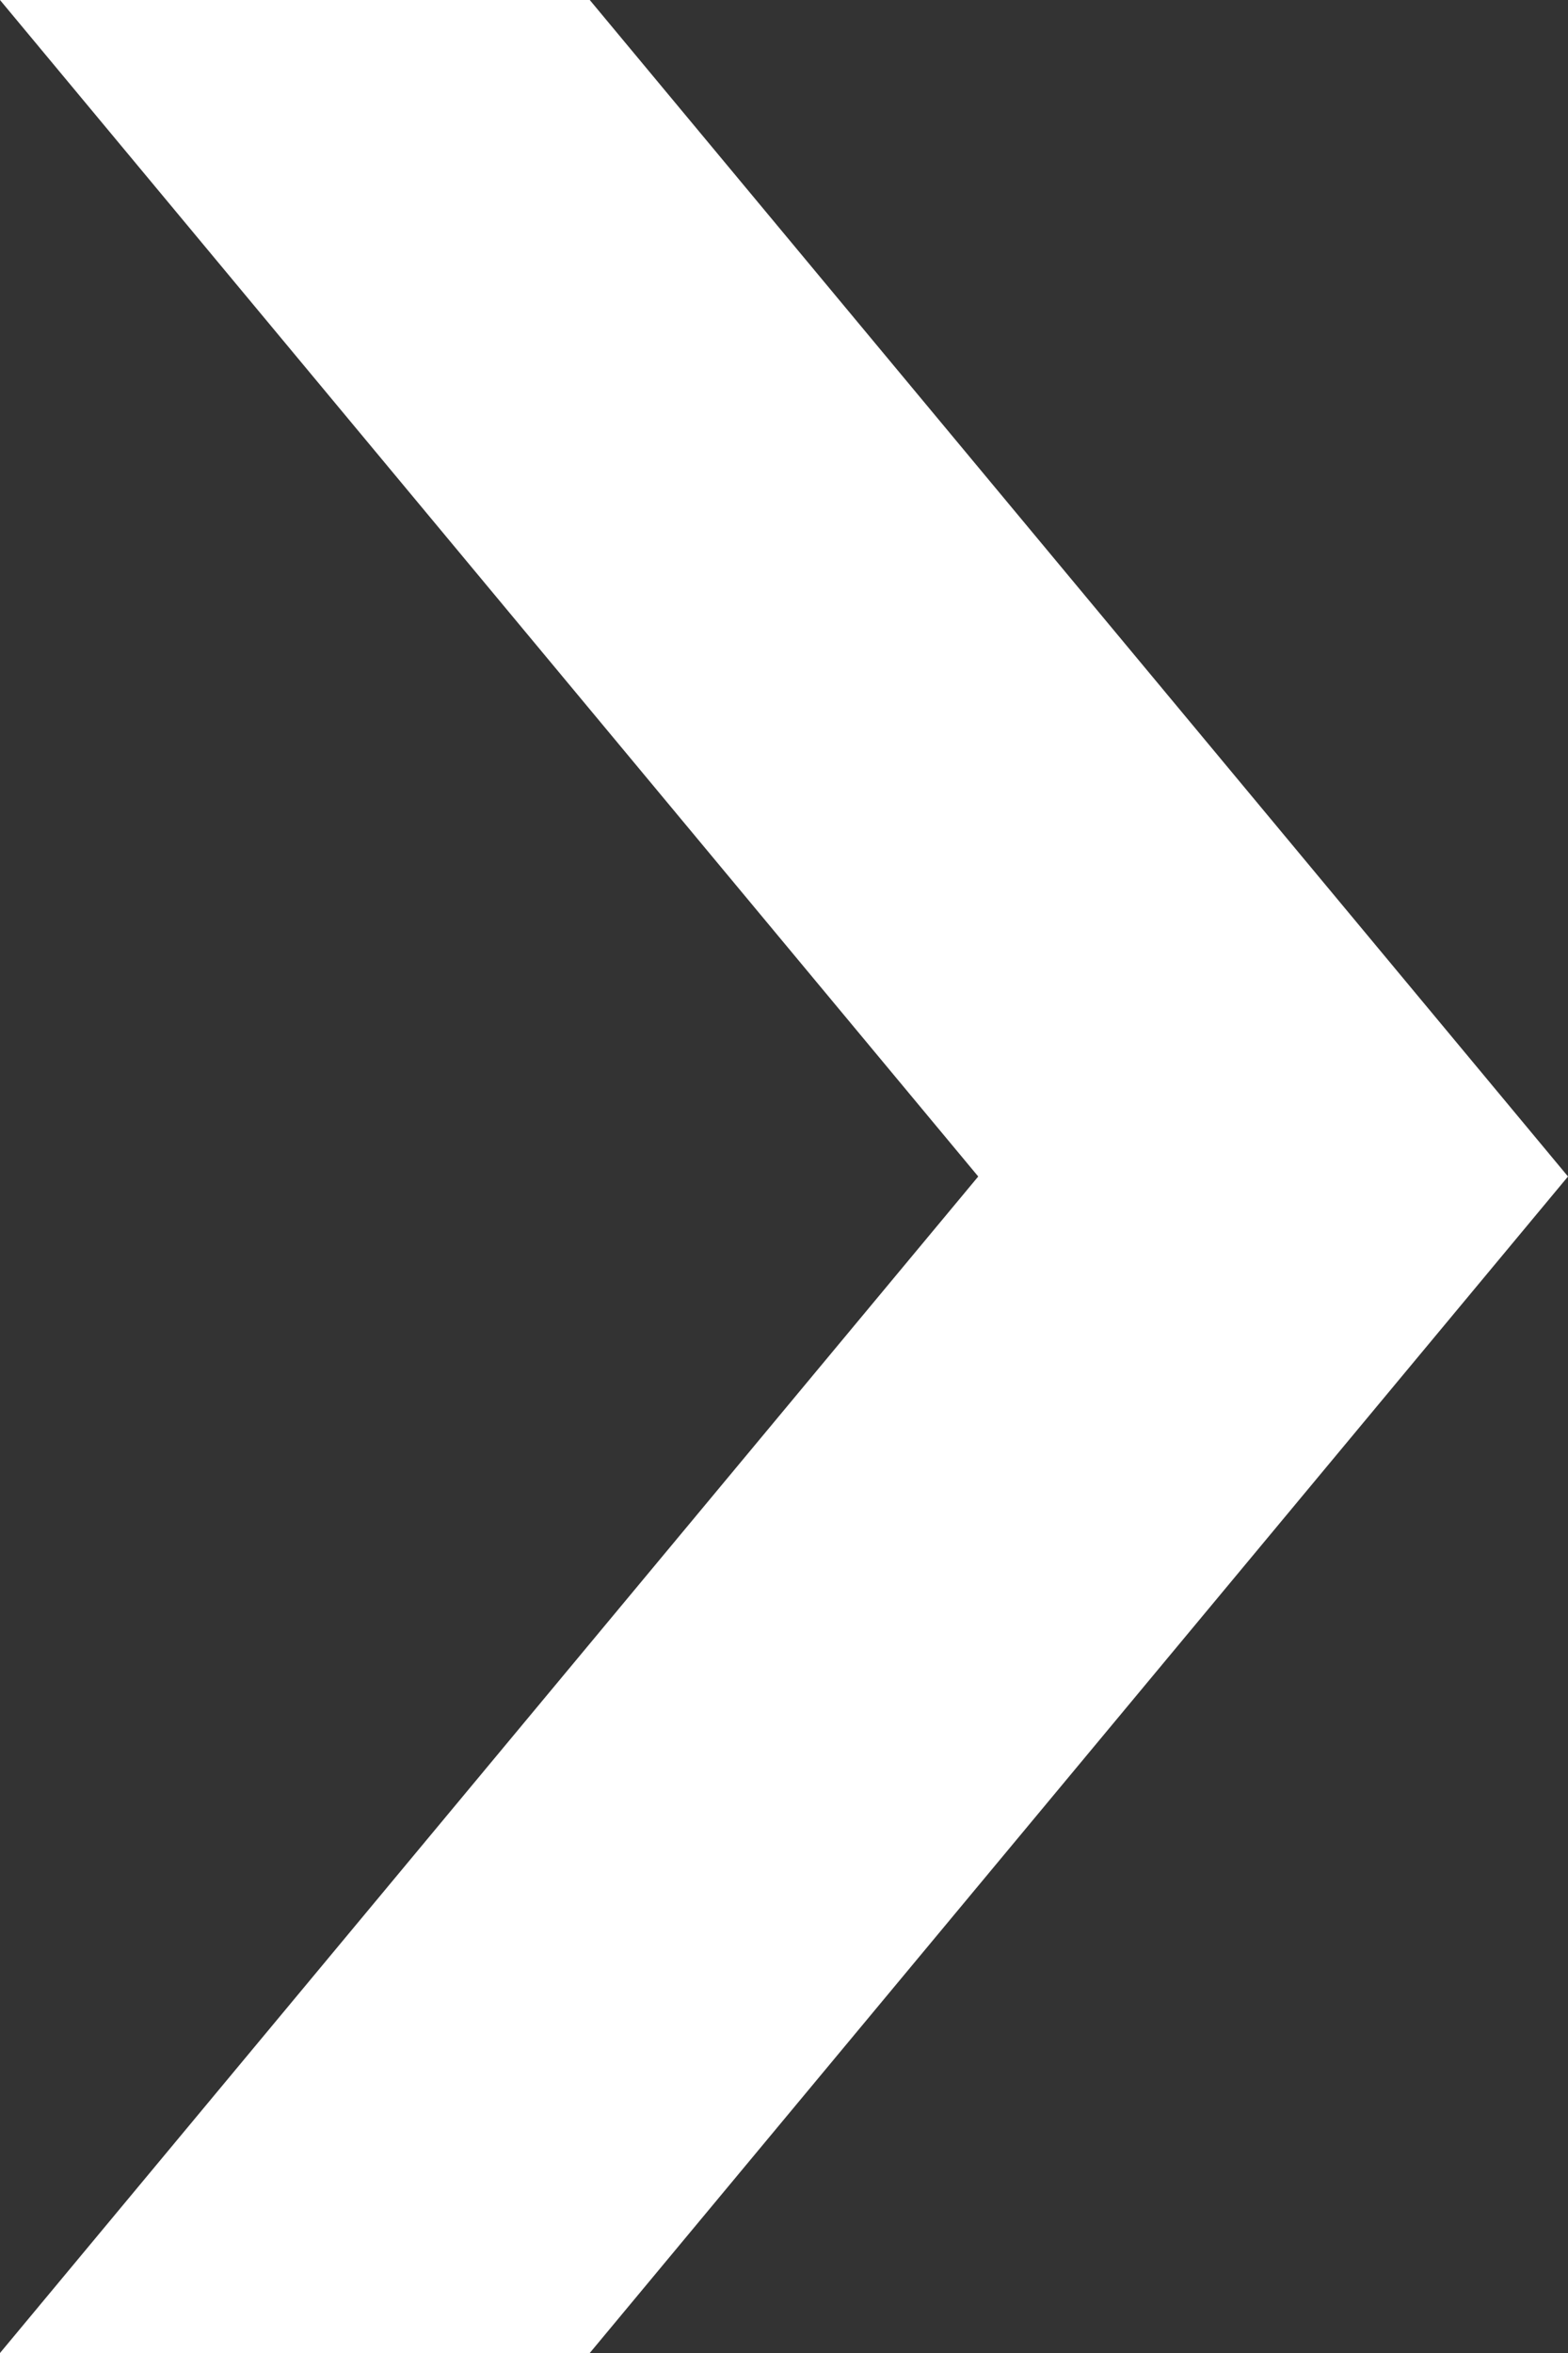 <svg data-name="レイヤー 2" xmlns="http://www.w3.org/2000/svg" width="8" height="12"><rect width="100%" height="100%" fill="#333333" stroke="none"/><g data-name="レイヤー 1"><path data-name="パス 140761" d="M8 6L3.009 0H0l4.991 6L0 12h3.009z" fill="#fff"/></g></svg>